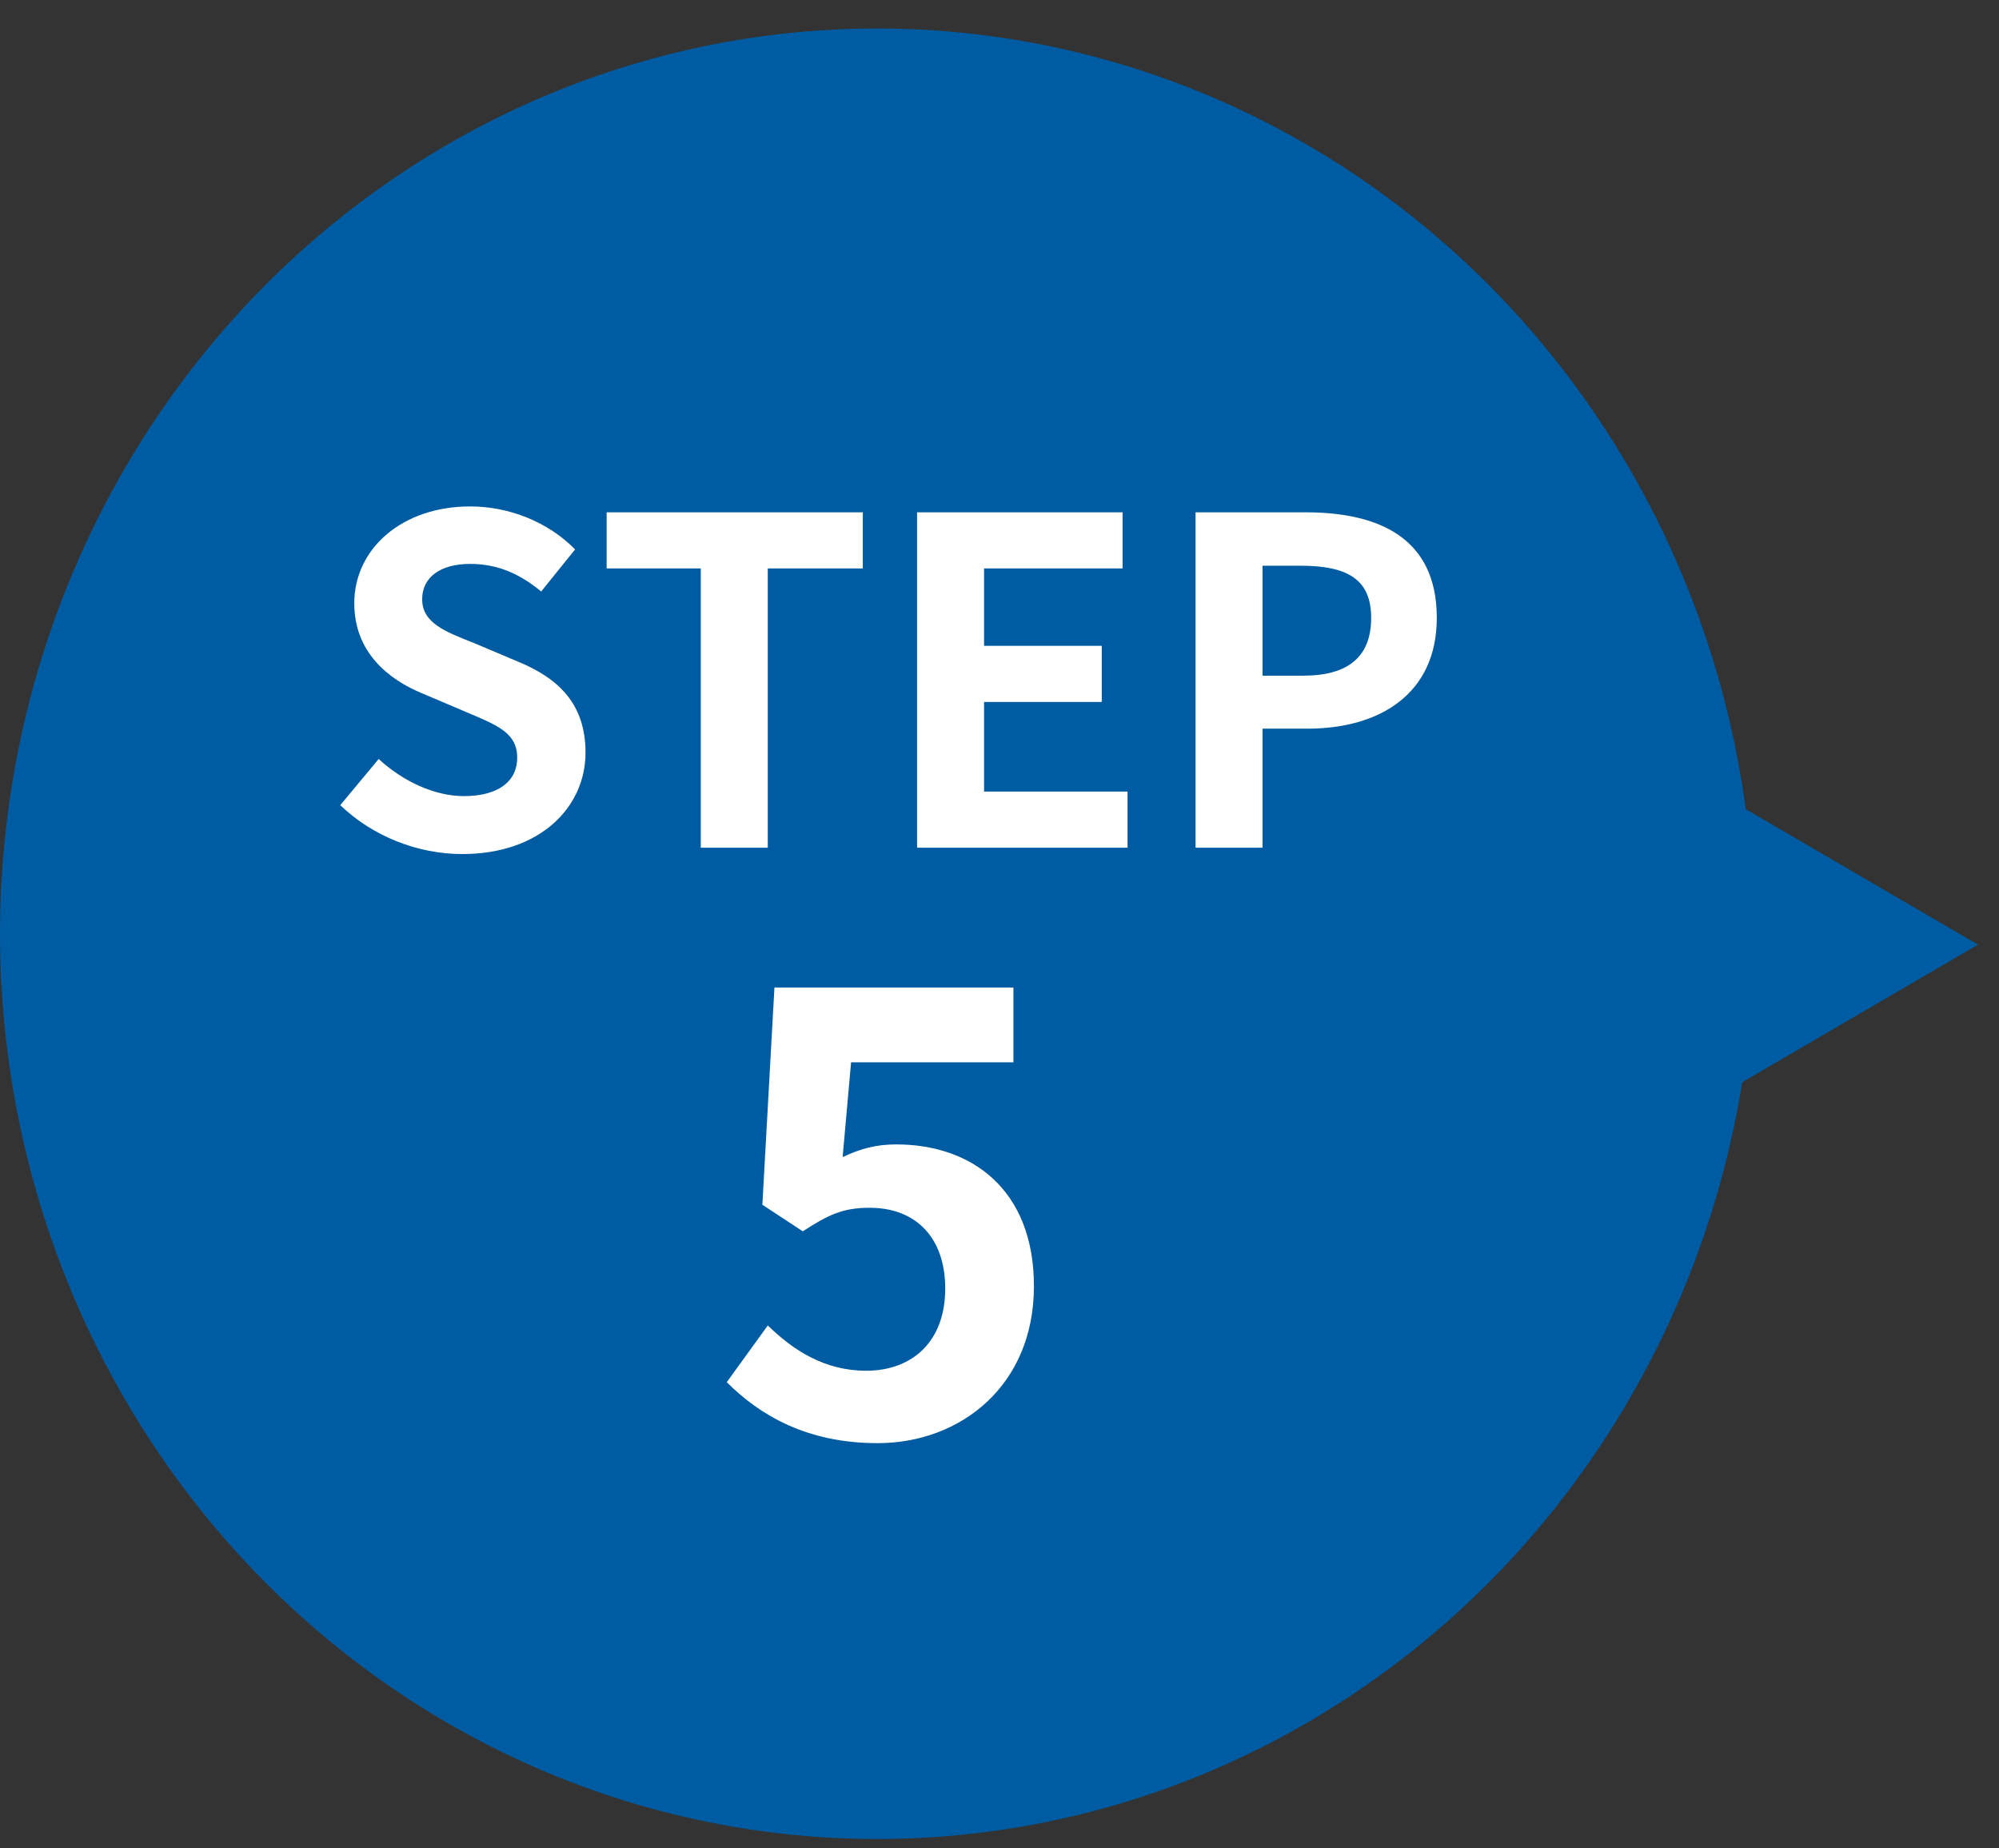 <svg width="53" height="49" viewBox="0 0 53 49" fill="none" xmlns="http://www.w3.org/2000/svg">
<rect x="0" y="0" width="53" height="49" fill="#333333" stroke="none"/>
<path d="M52.443 25.044L45.941 28.837V21.251L52.443 25.044Z" fill="#005CA2"/>
<ellipse cx="23.253" cy="24.755" rx="23.253" ry="24" fill="#005CA2"/>
<path d="M31.698 22.474V13.582H34.614C36.582 13.582 38.094 14.278 38.094 16.378C38.094 18.406 36.57 19.318 34.662 19.318H33.474V22.474H31.698ZM33.474 17.914H34.542C35.766 17.914 36.354 17.398 36.354 16.378C36.354 15.346 35.706 14.998 34.482 14.998H33.474V17.914Z" fill="white"/>
<path d="M24.315 22.474V13.582H29.763V15.07H26.091V17.122H29.211V18.61H26.091V20.986H29.895V22.474H24.315Z" fill="white"/>
<path d="M18.58 22.474V15.07H16.084V13.582H22.876V15.07H20.356V22.474H18.58Z" fill="white"/>
<path d="M12.261 22.642C11.072 22.642 9.885 22.174 9.021 21.346L10.04 20.122C10.677 20.71 11.517 21.106 12.296 21.106C13.22 21.106 13.713 20.71 13.713 20.086C13.713 19.426 13.172 19.222 12.38 18.886L11.193 18.382C10.293 18.01 9.393 17.29 9.393 15.994C9.393 14.542 10.665 13.426 12.464 13.426C13.496 13.426 14.528 13.834 15.248 14.566L14.348 15.682C13.784 15.214 13.197 14.95 12.464 14.95C11.684 14.95 11.193 15.298 11.193 15.886C11.193 16.522 11.816 16.75 12.572 17.05L13.736 17.542C14.816 17.986 15.524 18.67 15.524 19.954C15.524 21.406 14.312 22.642 12.261 22.642Z" fill="white"/>
<path d="M23.269 38.26C21.397 38.26 20.149 37.524 19.269 36.644L20.357 35.14C21.029 35.796 21.861 36.34 22.965 36.34C24.197 36.34 25.061 35.556 25.061 34.164C25.061 32.788 24.261 32.02 23.061 32.02C22.357 32.02 21.973 32.196 21.285 32.644L20.213 31.94L20.533 26.18H26.869V28.164H22.565L22.341 30.676C22.821 30.452 23.221 30.34 23.765 30.34C25.749 30.34 27.413 31.524 27.413 34.1C27.413 36.74 25.461 38.26 23.269 38.26Z" fill="white"/>
</svg>
